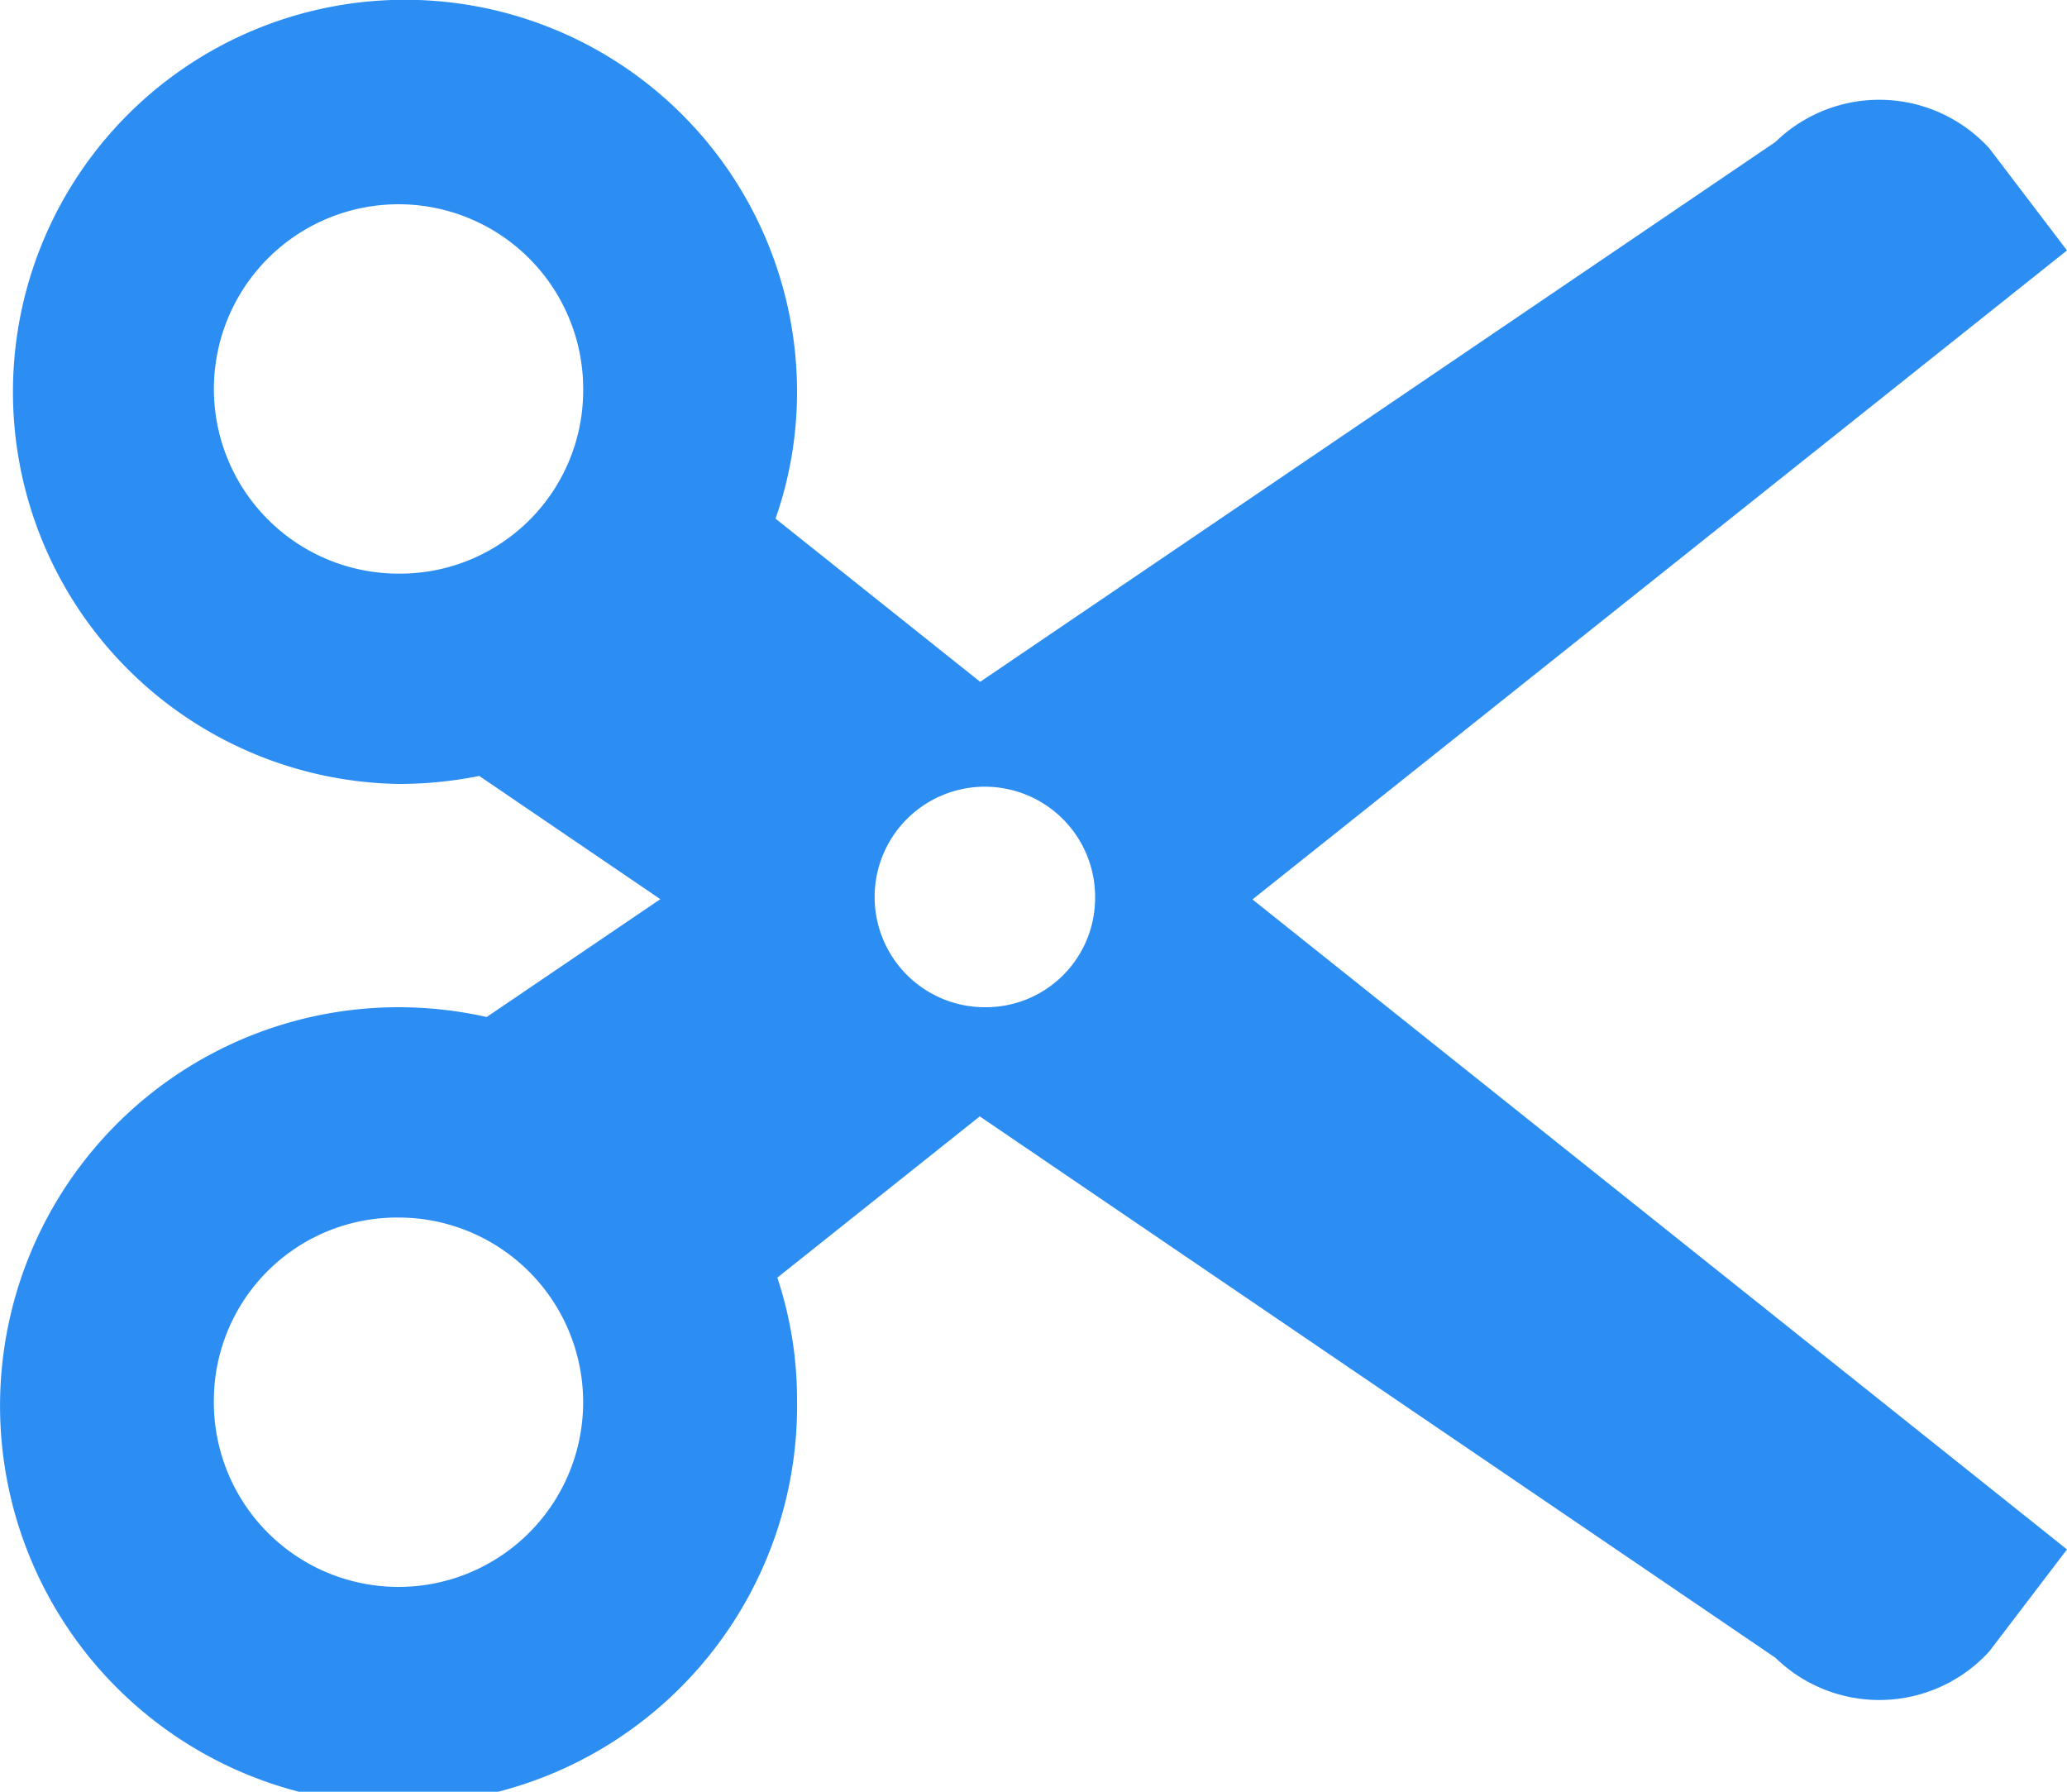 <svg xmlns="http://www.w3.org/2000/svg" width="15" height="13" viewBox="0 0 15 13">
  <path fill="#2c8ef2" fill-rule="evenodd" d="M933.11,923.1l-1.469,1.17a2.8,2.8,0,0,1,.143.883,2.892,2.892,0,1,1-2.892-2.845,2.933,2.933,0,0,1,.64.071l1.26-.855-1.314-.894a2.979,2.979,0,0,1-.586.058,2.845,2.845,0,1,1,2.892-2.845,2.781,2.781,0,0,1-.156.92l1.485,1.184,5.771-3.917a1.081,1.081,0,0,1,1.552.046L941,916.817l-5.911,4.709L941,926.242l-0.564.74a1.08,1.08,0,0,1-1.552.046Zm-5.558,2.053a1.34,1.34,0,1,0,1.34-1.319A1.329,1.329,0,0,0,927.552,925.155Zm2.68-7.31a1.34,1.34,0,1,0-1.34,1.319A1.329,1.329,0,0,0,930.232,917.845Zm3.715,3.678a0.8,0.8,0,1,0-.8.787A0.793,0.793,0,0,0,933.947,921.523Z" transform="translate(-926 -915)"/>
</svg>
